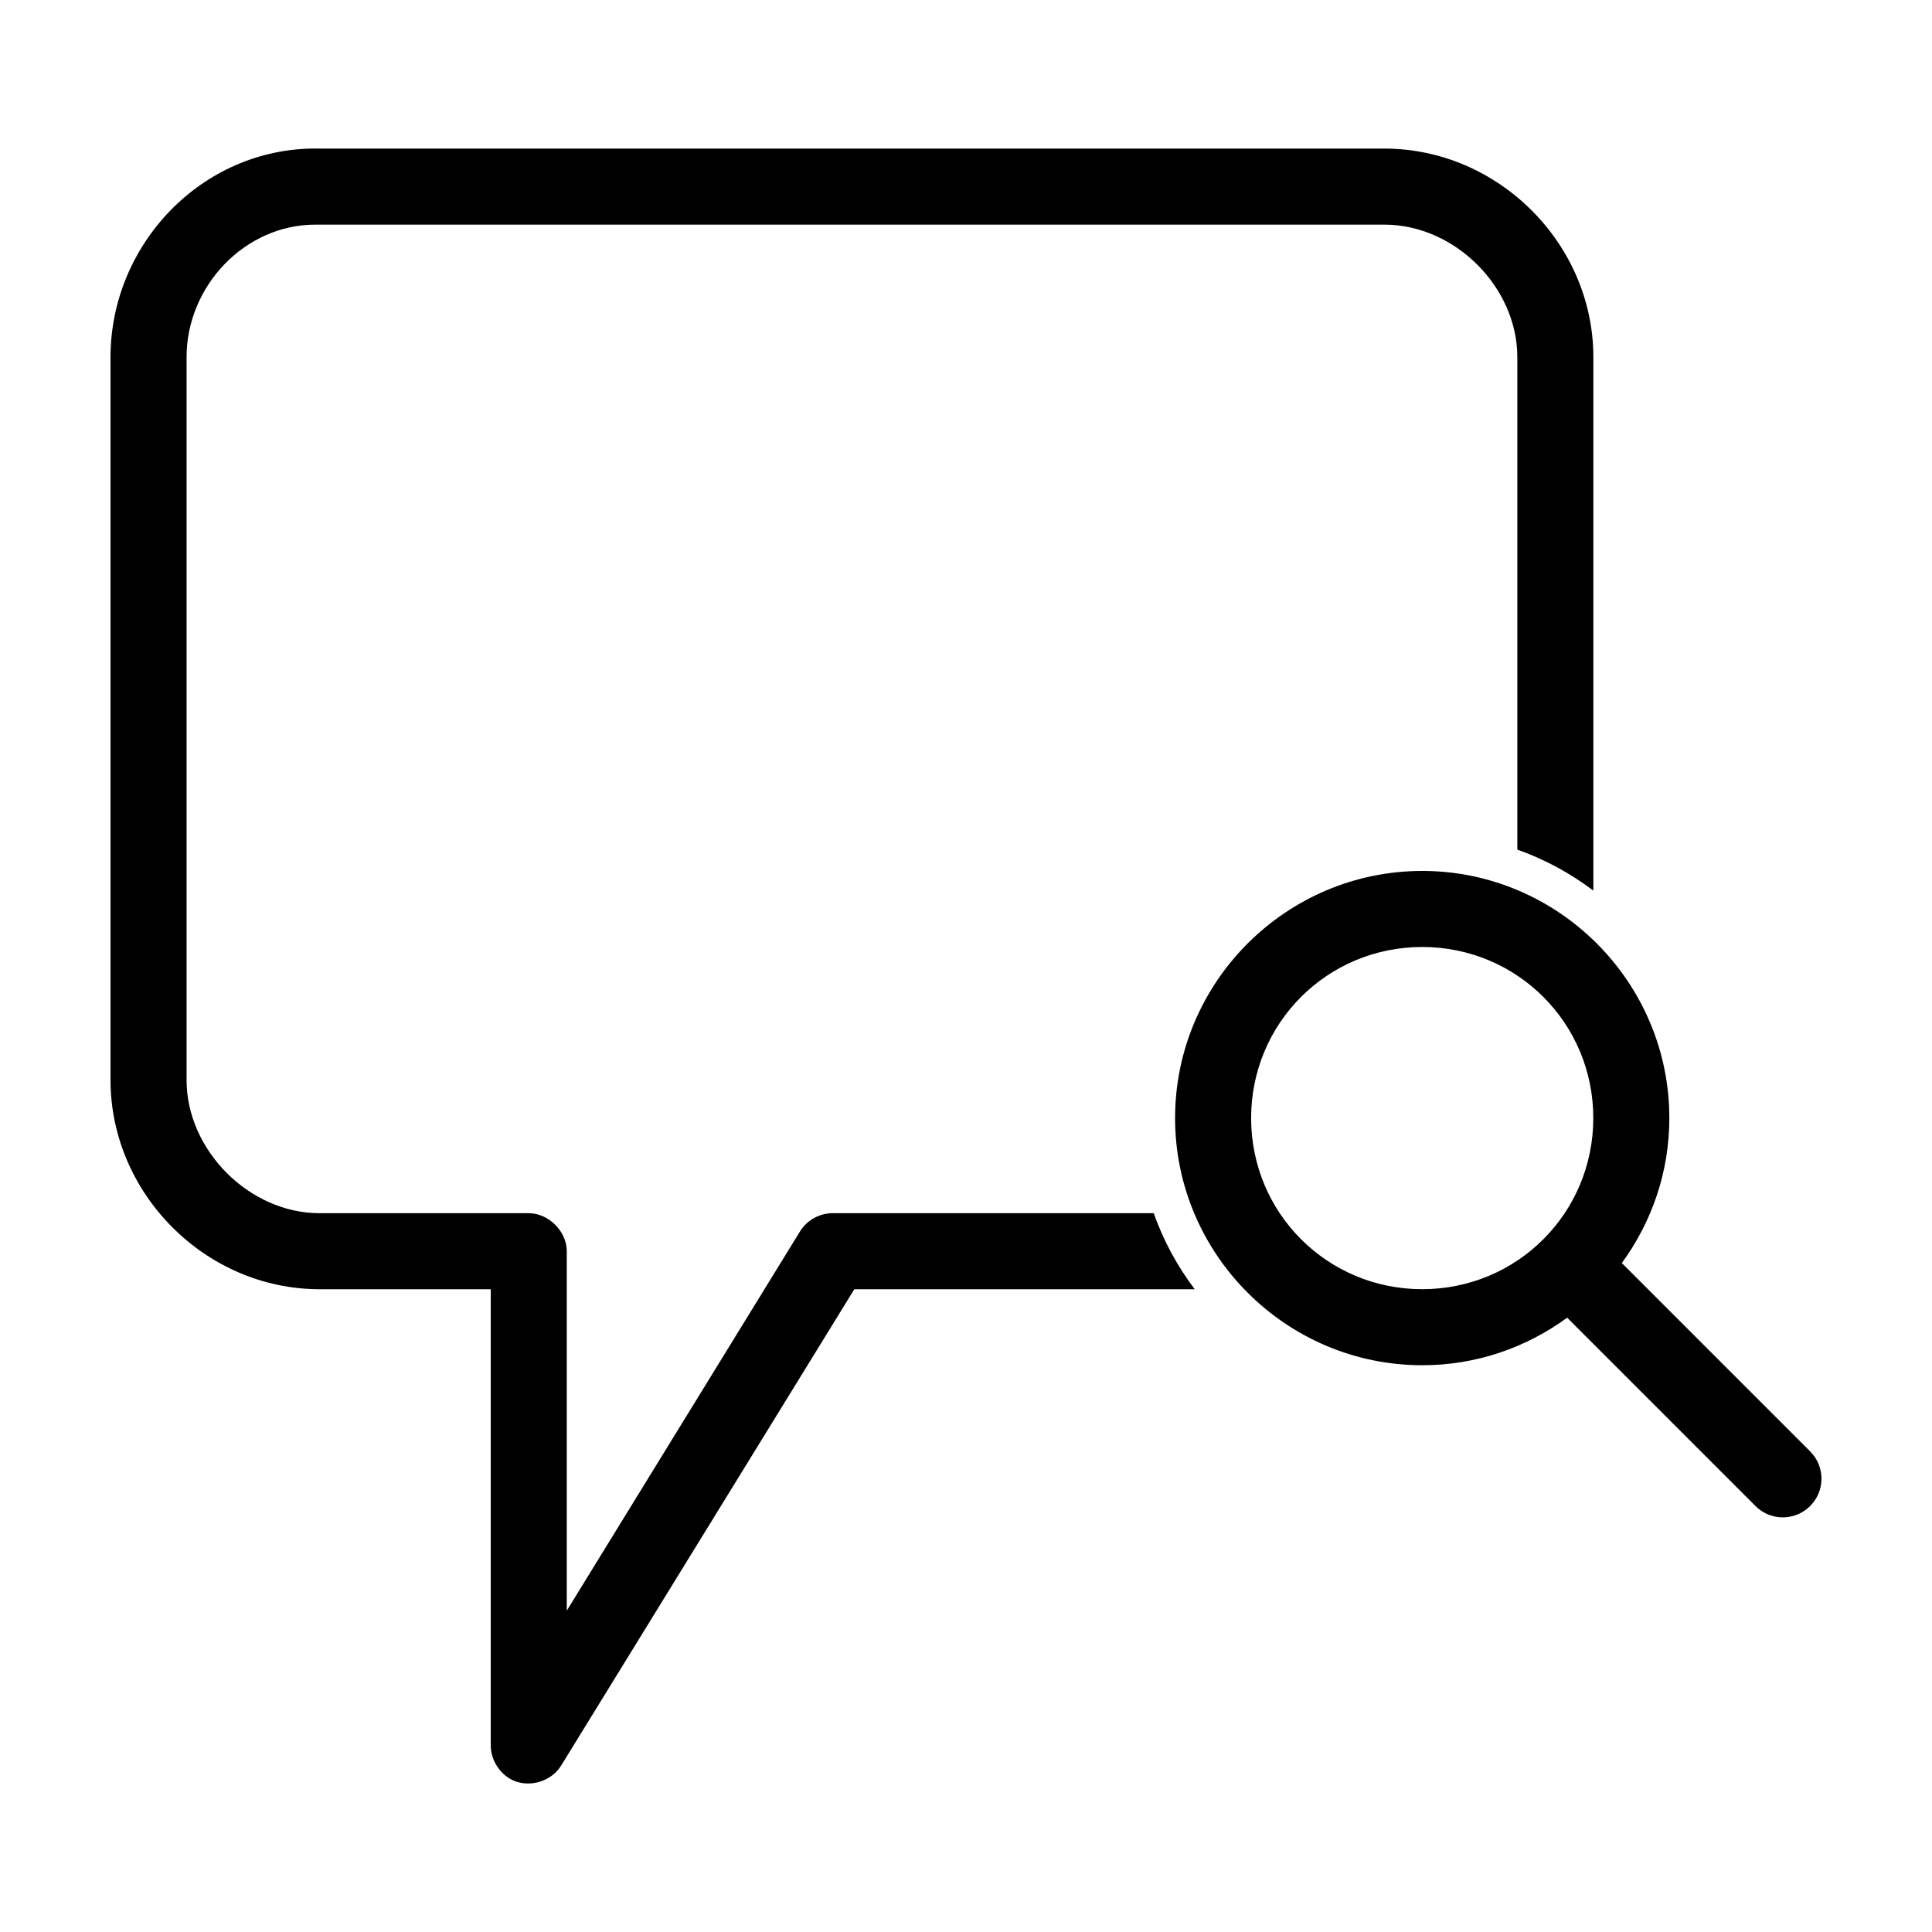 <?xml version="1.0" encoding="UTF-8"?>
<!-- Uploaded to: SVG Repo, www.svgrepo.com, Generator: SVG Repo Mixer Tools -->
<svg fill="#000000" width="800px" height="800px" version="1.1" viewBox="144 144 512 512" xmlns="http://www.w3.org/2000/svg">
 <path d="m227.6 183.36c-30.266 0-54.312 25.539-54.312 55.266v191.61c0 30.023 25.117 55.422 55.418 55.422h45.344v120.92c0 4.383 3.152 8.684 7.398 9.762 4.301 1.09 9.094-0.801 11.336-4.566l77.617-126.11h90.211c-4.598-6.102-8.27-12.812-10.863-20.152h-85.016c-3.434-0.051-6.832 1.812-8.66 4.723l-61.871 100.61v-95.254c0-5.277-4.801-10.078-10.074-10.078h-55.418c-18.742 0-35.266-16.777-35.266-35.266v-191.61c0-18.789 15.391-35.109 34.164-35.109h283.23c18.773 0 35.266 16.621 35.266 35.109v130.52c7.34 2.594 14.051 6.266 20.152 10.863v-141.38c0-30.023-25.148-55.262-55.418-55.262h-283.23zm293.3 191.45c-36.051 0-65.492 29.441-65.492 65.496 0 36.055 29.441 65.496 65.492 65.496 14.363 0 27.594-4.691 38.414-12.598l49.906 49.91c4.008 4.008 10.477 4.008 14.484 0 4.008-4.008 4.008-10.477 0-14.484l-49.906-49.91c7.902-10.82 12.594-24.051 12.594-38.418 0-36.055-29.441-65.496-65.492-65.496zm0 20.152c25.16 0 45.34 20.18 45.34 45.344 0 25.16-20.18 45.344-45.34 45.344-25.16 0-45.34-20.184-45.34-45.344 0-25.164 20.18-45.344 45.34-45.344z"/>
</svg>